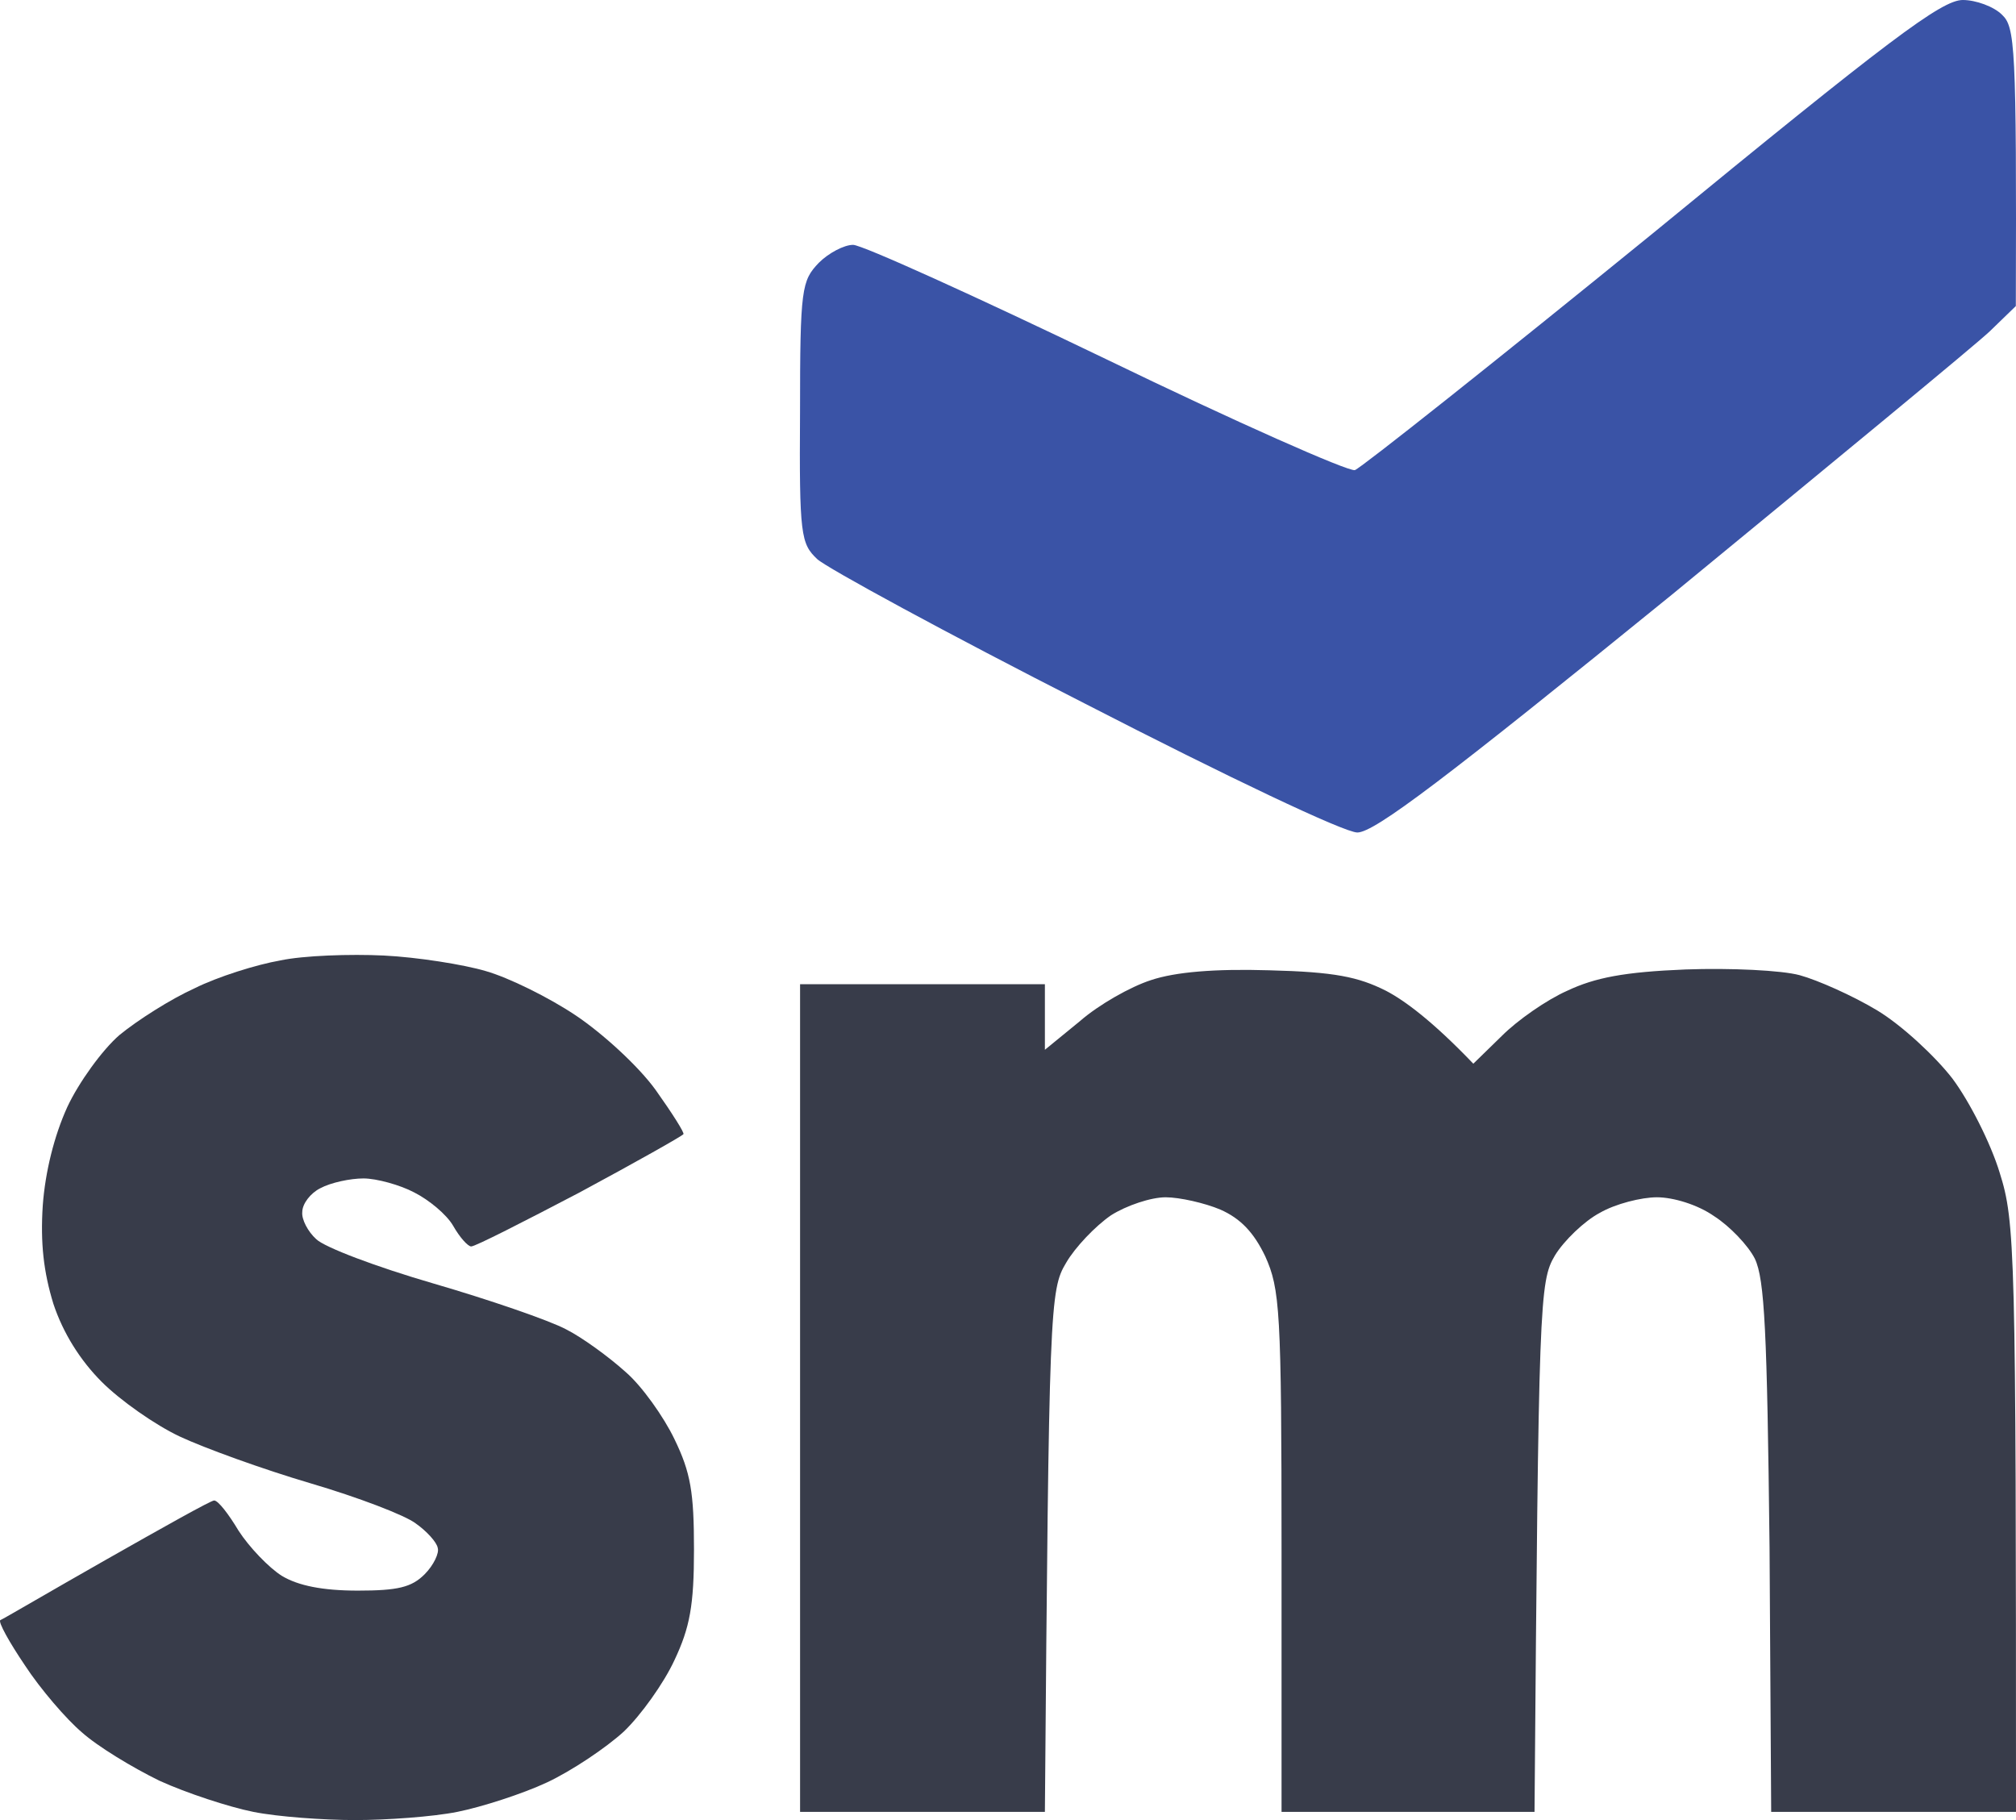 <?xml version="1.0" encoding="UTF-8"?> <svg xmlns="http://www.w3.org/2000/svg" width="247" height="223" viewBox="0 0 247 223" fill="none"><path d="M59.531 118.983C56.831 118.18 51.132 117.276 47.033 117.075C42.934 116.874 37.135 117.075 34.335 117.678C31.435 118.18 26.636 119.686 23.837 121.091C20.937 122.397 16.838 125.007 14.638 126.814C12.539 128.622 9.639 132.638 8.239 135.65C6.639 139.164 5.54 143.582 5.24 147.698C4.94 152.317 5.34 155.831 6.54 159.746C7.739 163.361 9.839 166.674 12.438 169.285C14.738 171.594 19.037 174.606 22.037 176.012C25.037 177.417 32.235 180.028 38.034 181.735C43.833 183.441 49.632 185.65 50.932 186.654C52.232 187.558 53.532 188.964 53.632 189.666C53.832 190.269 53.132 191.775 52.032 192.879C50.432 194.486 48.733 194.887 43.833 194.887C39.534 194.887 36.535 194.285 34.535 193.08C32.935 192.076 30.536 189.566 29.236 187.558C28.036 185.55 26.736 183.843 26.236 183.843C25.836 183.843 19.937 187.156 13.038 191.072C6.14 194.988 0.341 198.401 0.041 198.502C-0.259 198.703 1.14 201.213 3.04 204.024C4.94 206.936 8.139 210.65 10.039 212.257C11.939 213.964 16.238 216.574 19.537 218.181C22.837 219.687 28.036 221.394 31.035 221.996C34.035 222.598 39.634 223 43.533 223C47.333 223 53.032 222.598 56.031 221.996C59.031 221.394 64.03 219.787 67.03 218.381C70.029 216.976 74.228 214.165 76.428 212.157C78.528 210.148 81.327 206.233 82.627 203.422C84.527 199.405 85.027 196.695 85.027 189.867C85.027 182.839 84.627 180.429 82.627 176.313C81.327 173.602 78.628 169.787 76.628 168.08C74.628 166.273 71.329 163.863 69.329 162.859C67.23 161.754 59.931 159.244 53.032 157.236C46.133 155.228 39.734 152.819 38.734 151.815C37.734 150.911 36.934 149.405 37.035 148.501C37.035 147.497 38.034 146.192 39.234 145.59C40.534 144.887 42.934 144.385 44.533 144.385C46.133 144.385 49.032 145.188 50.732 146.092C52.532 146.995 54.732 148.803 55.532 150.208C56.331 151.614 57.331 152.718 57.731 152.718C58.231 152.718 64.13 149.706 71.029 146.092C77.928 142.377 83.627 139.164 83.727 138.963C83.927 138.863 82.327 136.353 80.327 133.541C78.228 130.63 73.829 126.614 70.529 124.405C67.23 122.196 62.33 119.786 59.531 118.983Z" fill="#383C4A"></path><path d="M169.813 121.393C166.413 119.686 163.514 119.083 155.515 118.883C148.849 118.682 144.017 119.083 141.017 120.087C138.518 120.891 134.618 123.099 132.319 125.108L128.02 128.622V120.589H98.025V221.996H128.02C128.519 160.048 128.619 158.04 130.619 154.726C131.719 152.819 134.219 150.208 136.118 148.903C138.018 147.698 141.017 146.694 142.817 146.694C144.517 146.694 147.616 147.397 149.516 148.2C152.016 149.305 153.615 151.011 155.015 153.923C156.815 157.939 157.015 160.449 157.015 190.068V221.996H188.01C188.51 159.244 188.61 157.036 190.509 153.823C191.609 152.015 194.109 149.606 196.008 148.602C197.908 147.497 201.108 146.694 203.007 146.694C205.007 146.694 208.006 147.598 210.006 149.003C211.906 150.208 214.205 152.618 215.005 154.224C216.205 156.734 216.505 163.16 216.805 189.566L217.005 221.996H247C247 153.019 246.9 149.706 245 143.682C243.901 140.067 241.301 134.947 239.201 132.136C237.102 129.425 233.002 125.61 230.003 123.802C227.003 121.995 222.704 120.087 220.504 119.485C218.305 118.883 212.006 118.581 206.507 118.782C199.008 119.083 195.408 119.786 192.009 121.393C189.509 122.497 185.91 125.007 184.01 126.915L180.511 130.328C175.512 125.108 172.112 122.597 169.813 121.393Z" fill="#383C4A"></path><path d="M245.279 1.8C244.279 0.8 242.08 0 240.48 0C237.881 0 231.383 4.9 202.491 28.6C183.197 44.3 166.801 57.3 166.001 57.6C165.202 57.8 151.405 51.7 135.51 44C119.514 36.3 105.618 30 104.519 30C103.419 30 101.52 31 100.32 32.2C98.22 34.4 98.02 35.3 98.02 50.5C97.921 65.6 98.121 66.6 100.12 68.5C101.32 69.6 116.015 77.6 132.911 86.2C150.406 95.2 164.702 102 166.301 102C168.401 102 177.098 95.4 204.79 72.9C224.385 56.8 241.98 42.3 243.78 40.6L246.979 37.5C247.079 5.5 246.879 3.3 245.279 1.8Z" fill="#3A53A6"></path></svg> 